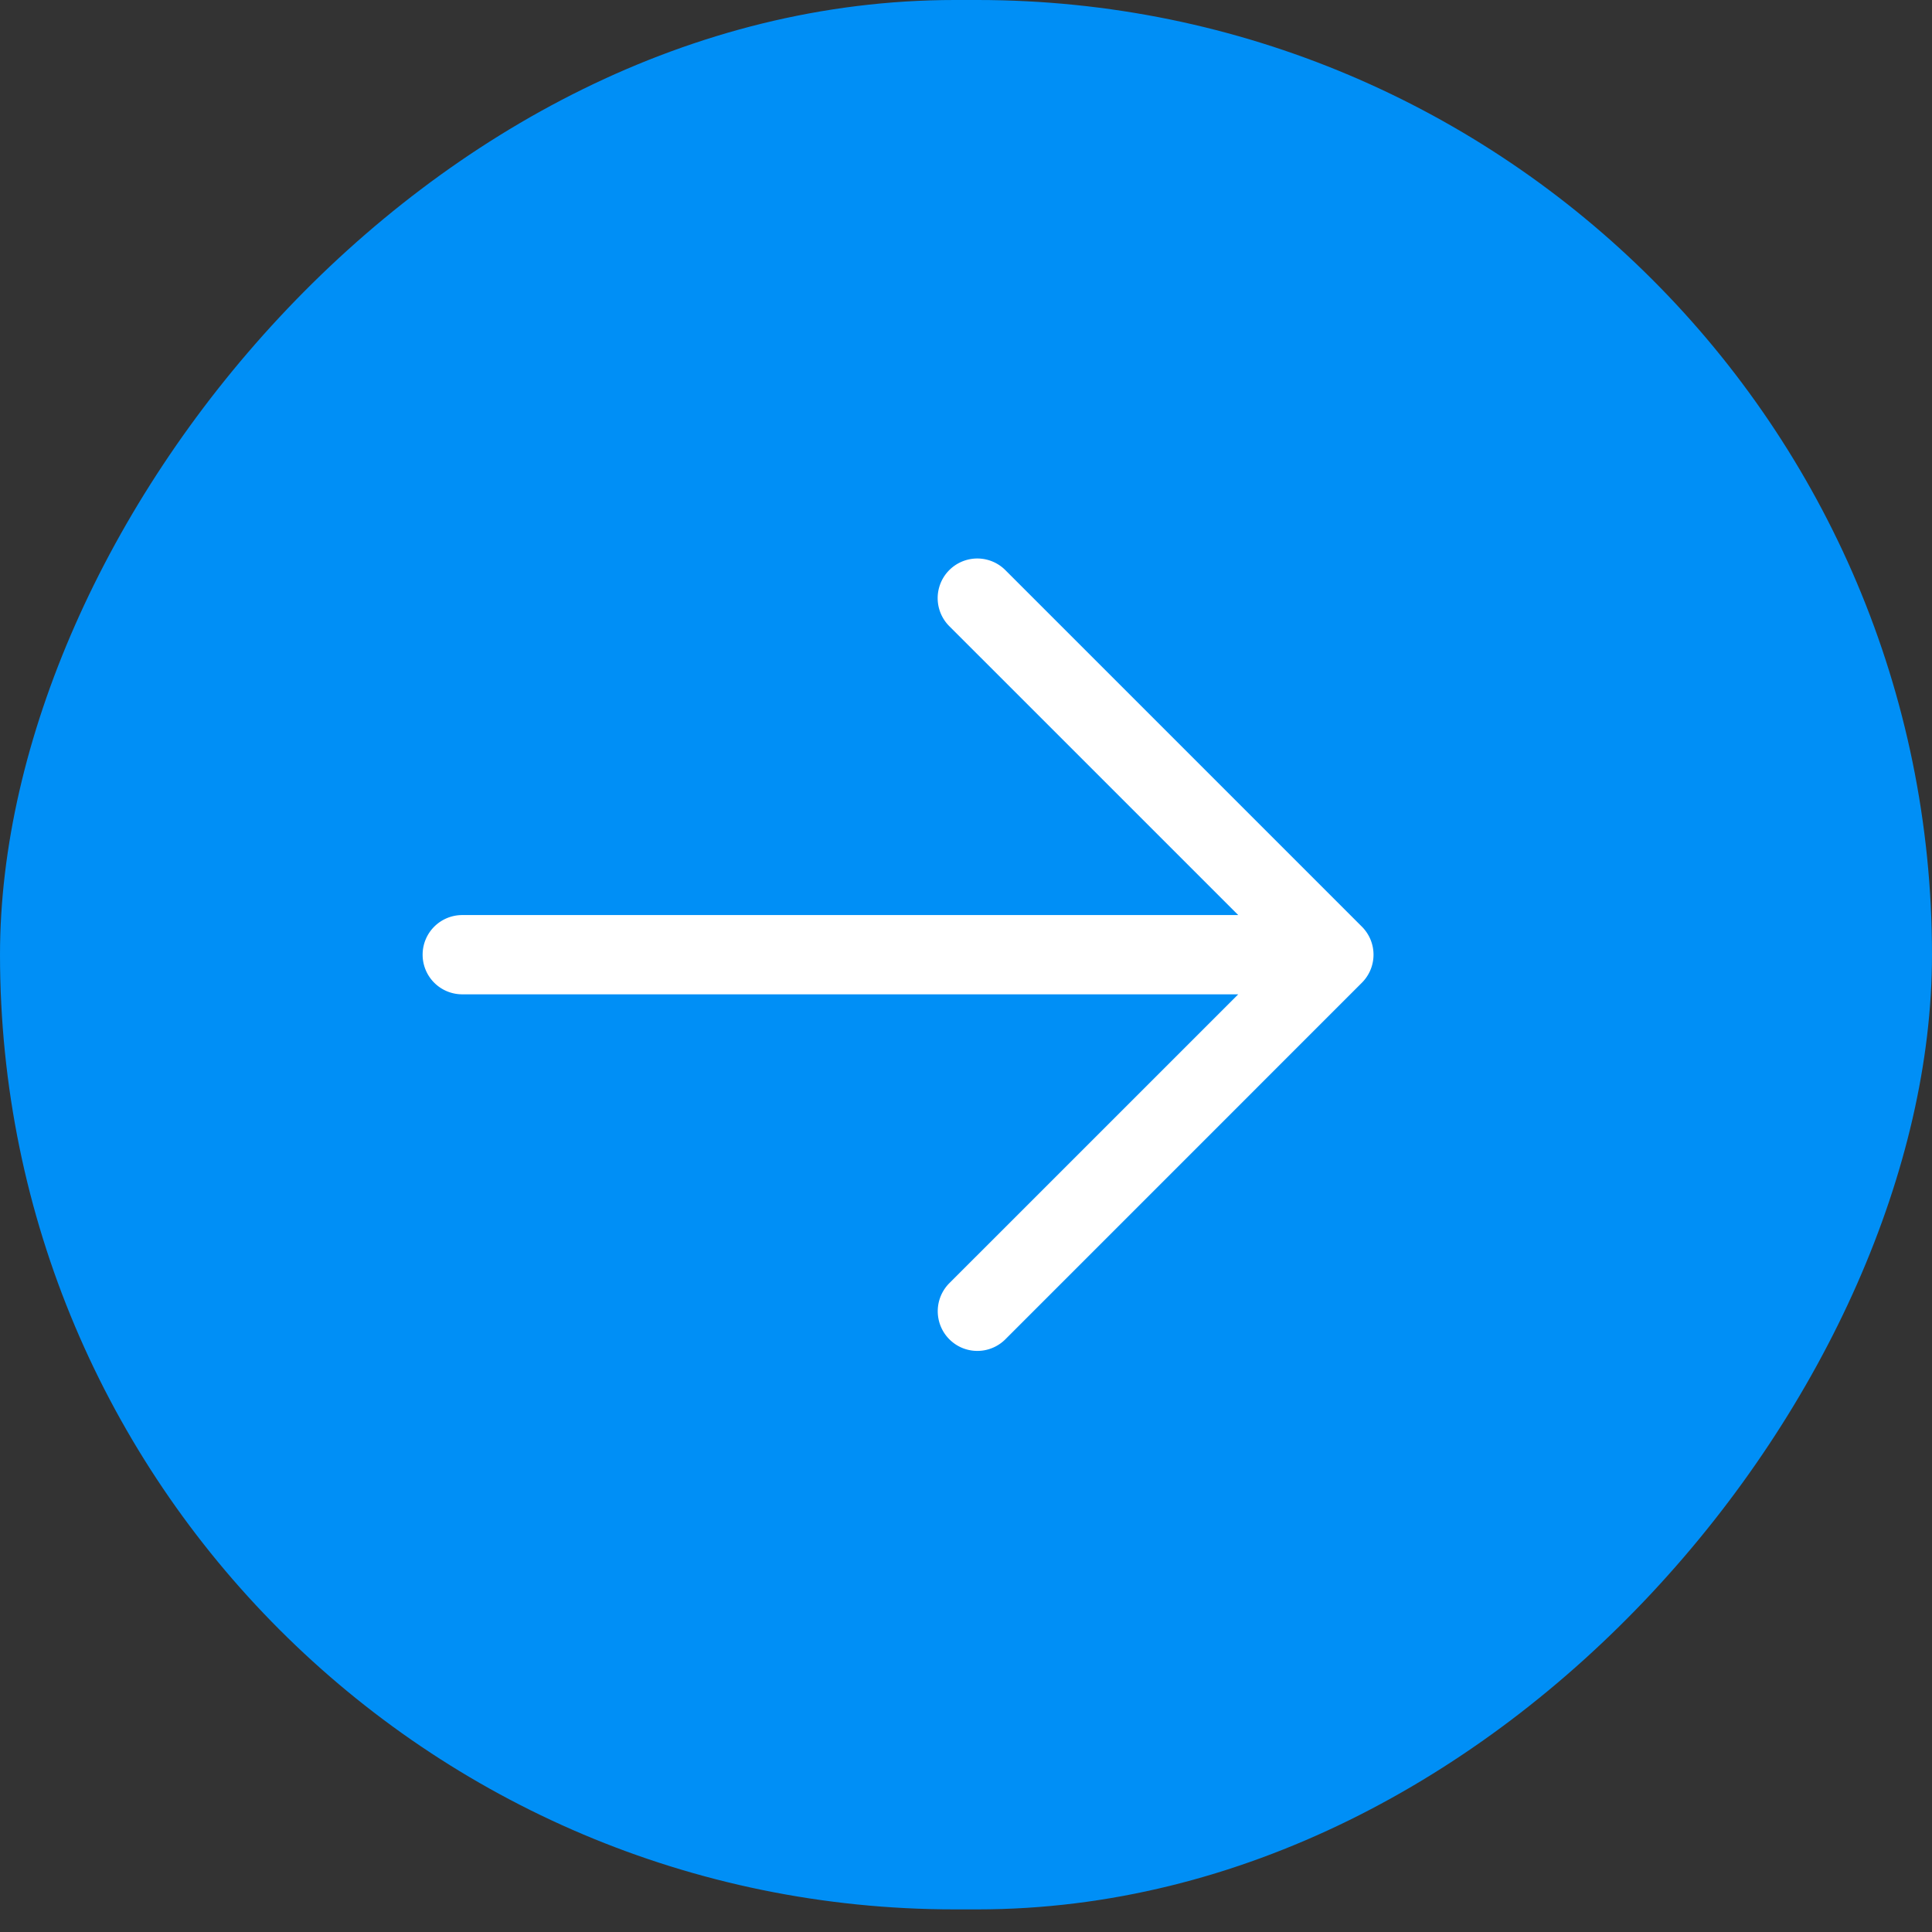<svg width="44" height="44" fill="none" xmlns="http://www.w3.org/2000/svg"><rect width="100%" height="100%" fill="#333333" stroke="none"/><rect width="44" height="43.485" rx="21.742" transform="matrix(-1 0 0 1 44 0)" fill="#008FF6"/><path d="M9.625 21.742a.902.902 0 00.902.903H28.2l-6.581 6.58a.905.905 0 00.293 1.472.902.902 0 00.984-.195l8.12-8.121a.902.902 0 000-1.277l-8.12-8.12a.902.902 0 10-1.277 1.276l6.581 6.58H10.527a.902.902 0 00-.902.902z" fill="#fff"/></svg>